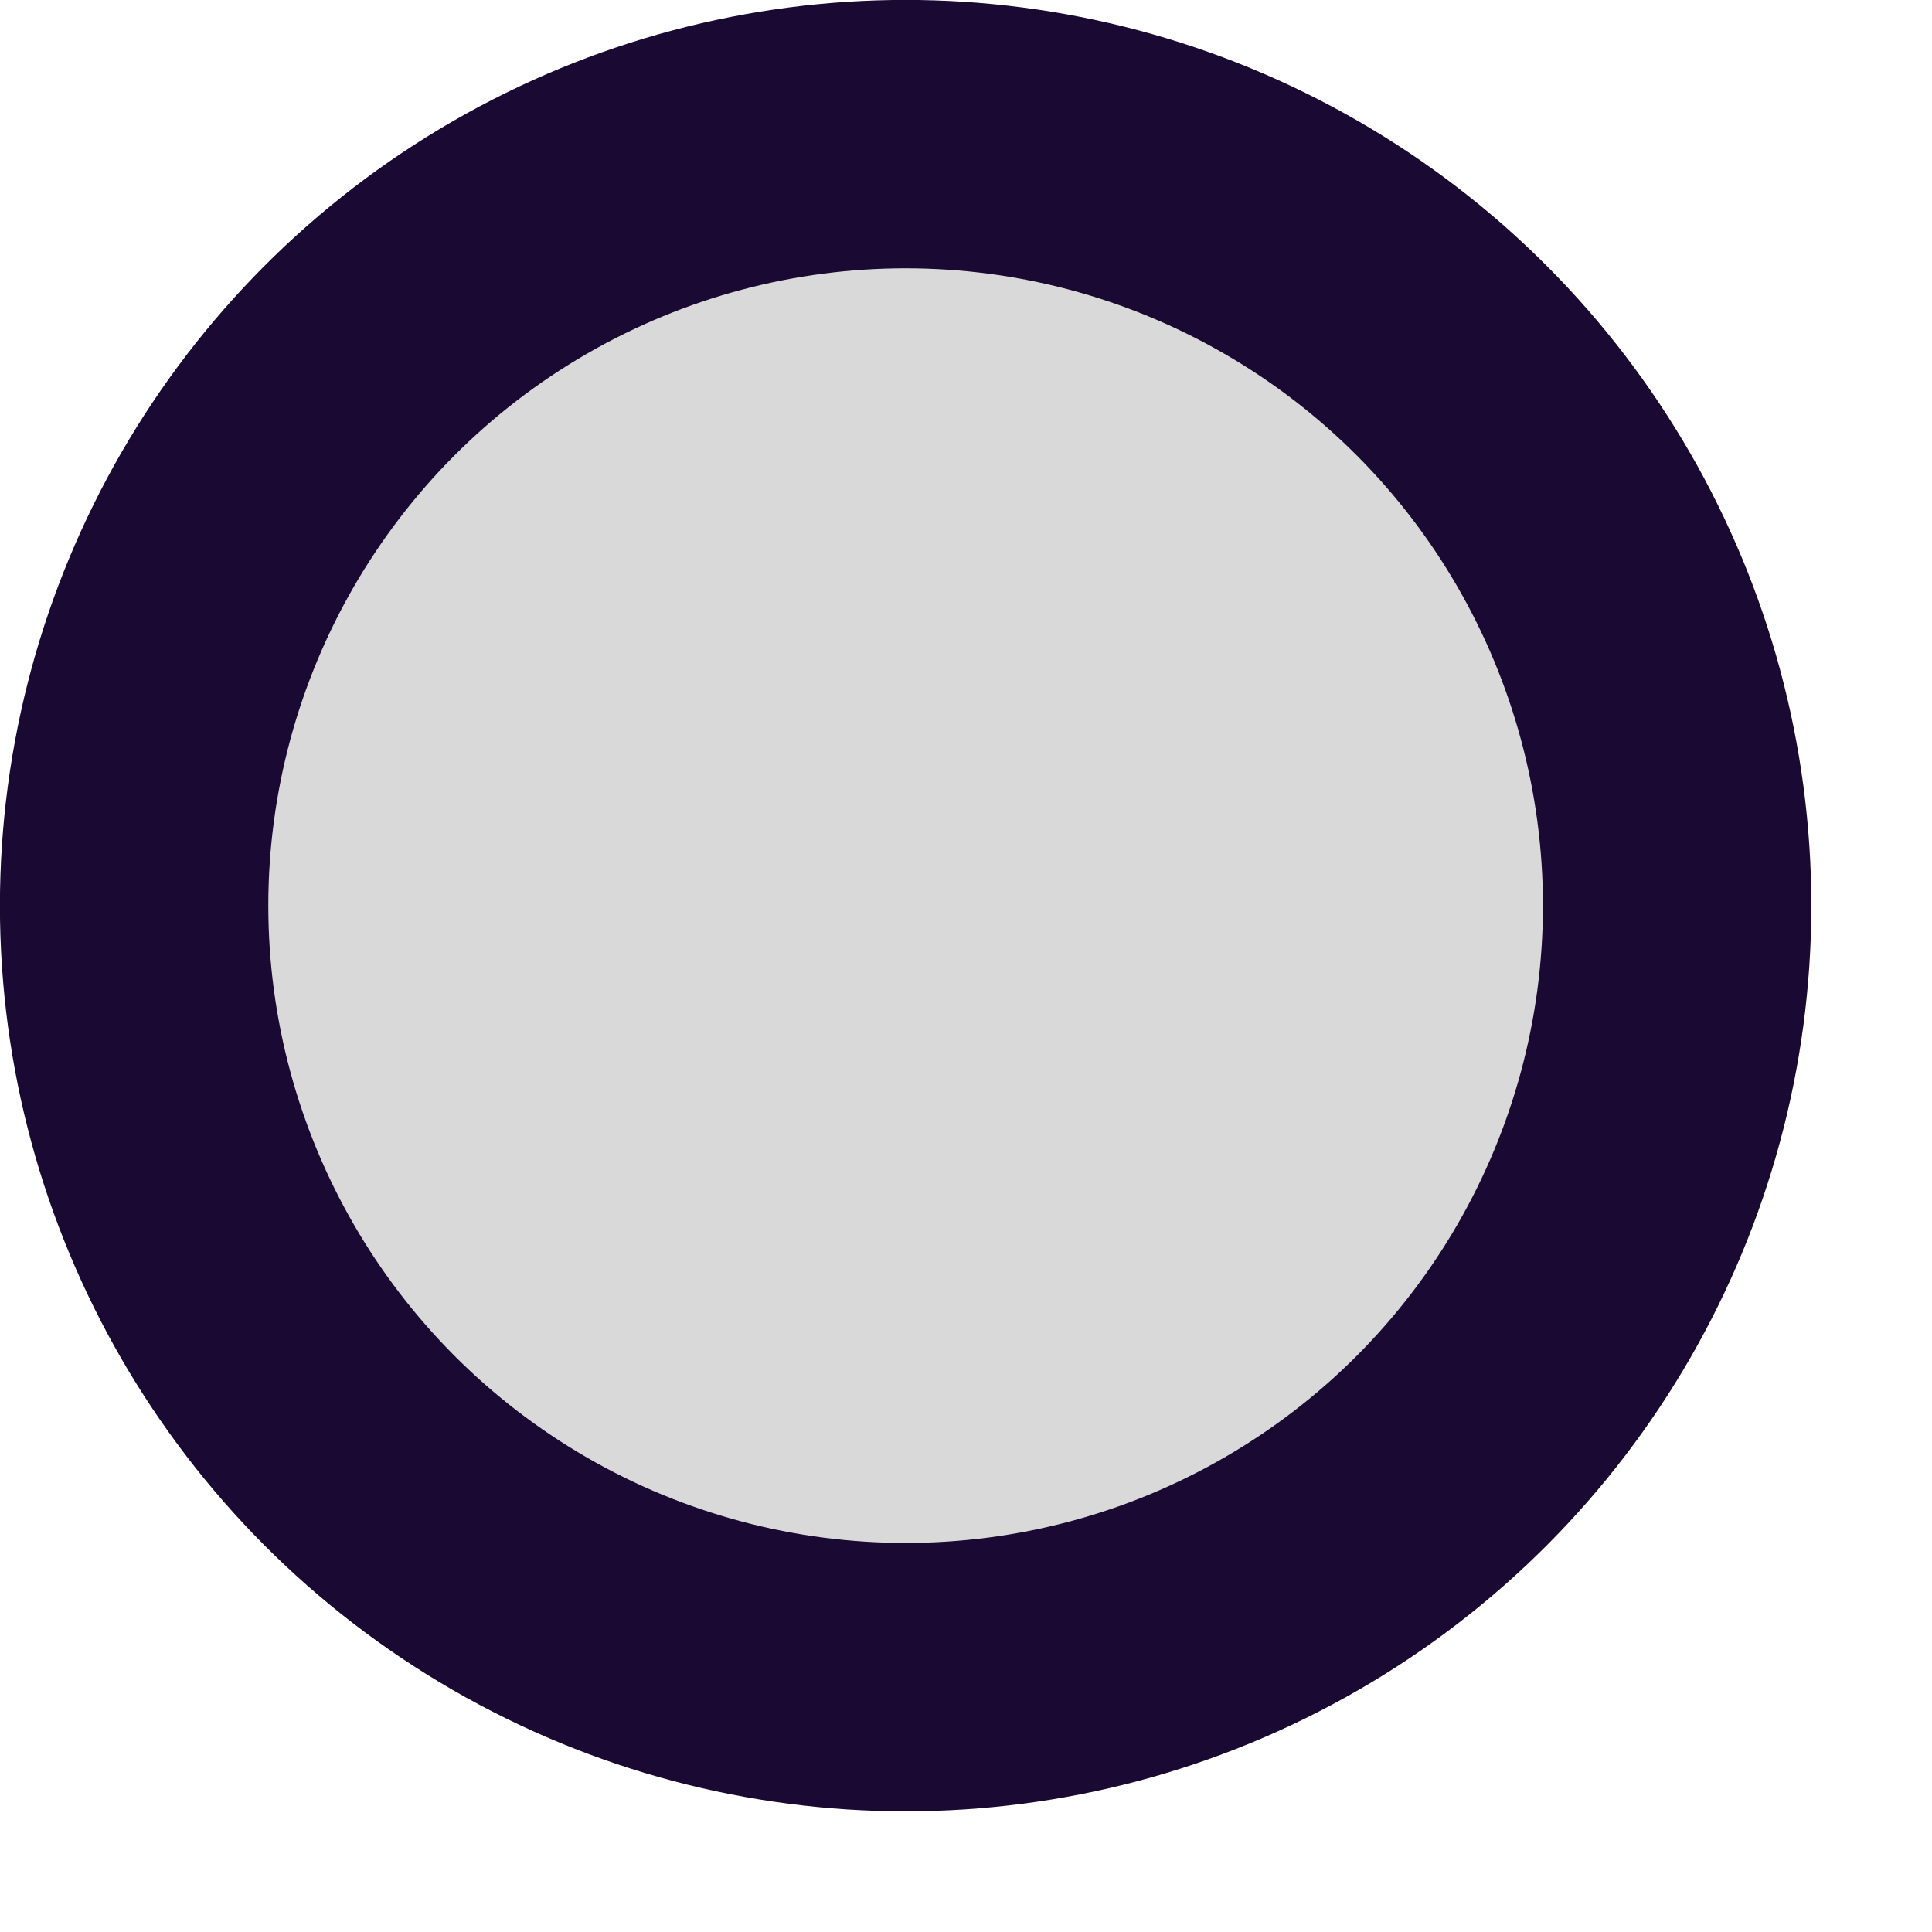 <?xml version="1.0" encoding="utf-8"?>
<svg xmlns="http://www.w3.org/2000/svg" fill="none" height="100%" overflow="visible" preserveAspectRatio="none" style="display: block;" viewBox="0 0 12 12" width="100%">
<circle cx="5.625" cy="5.625" fill="#D9D9D9" id="Ellipse 38" r="4.792" stroke="#1A0933" stroke-width="1.667"/>
</svg>
